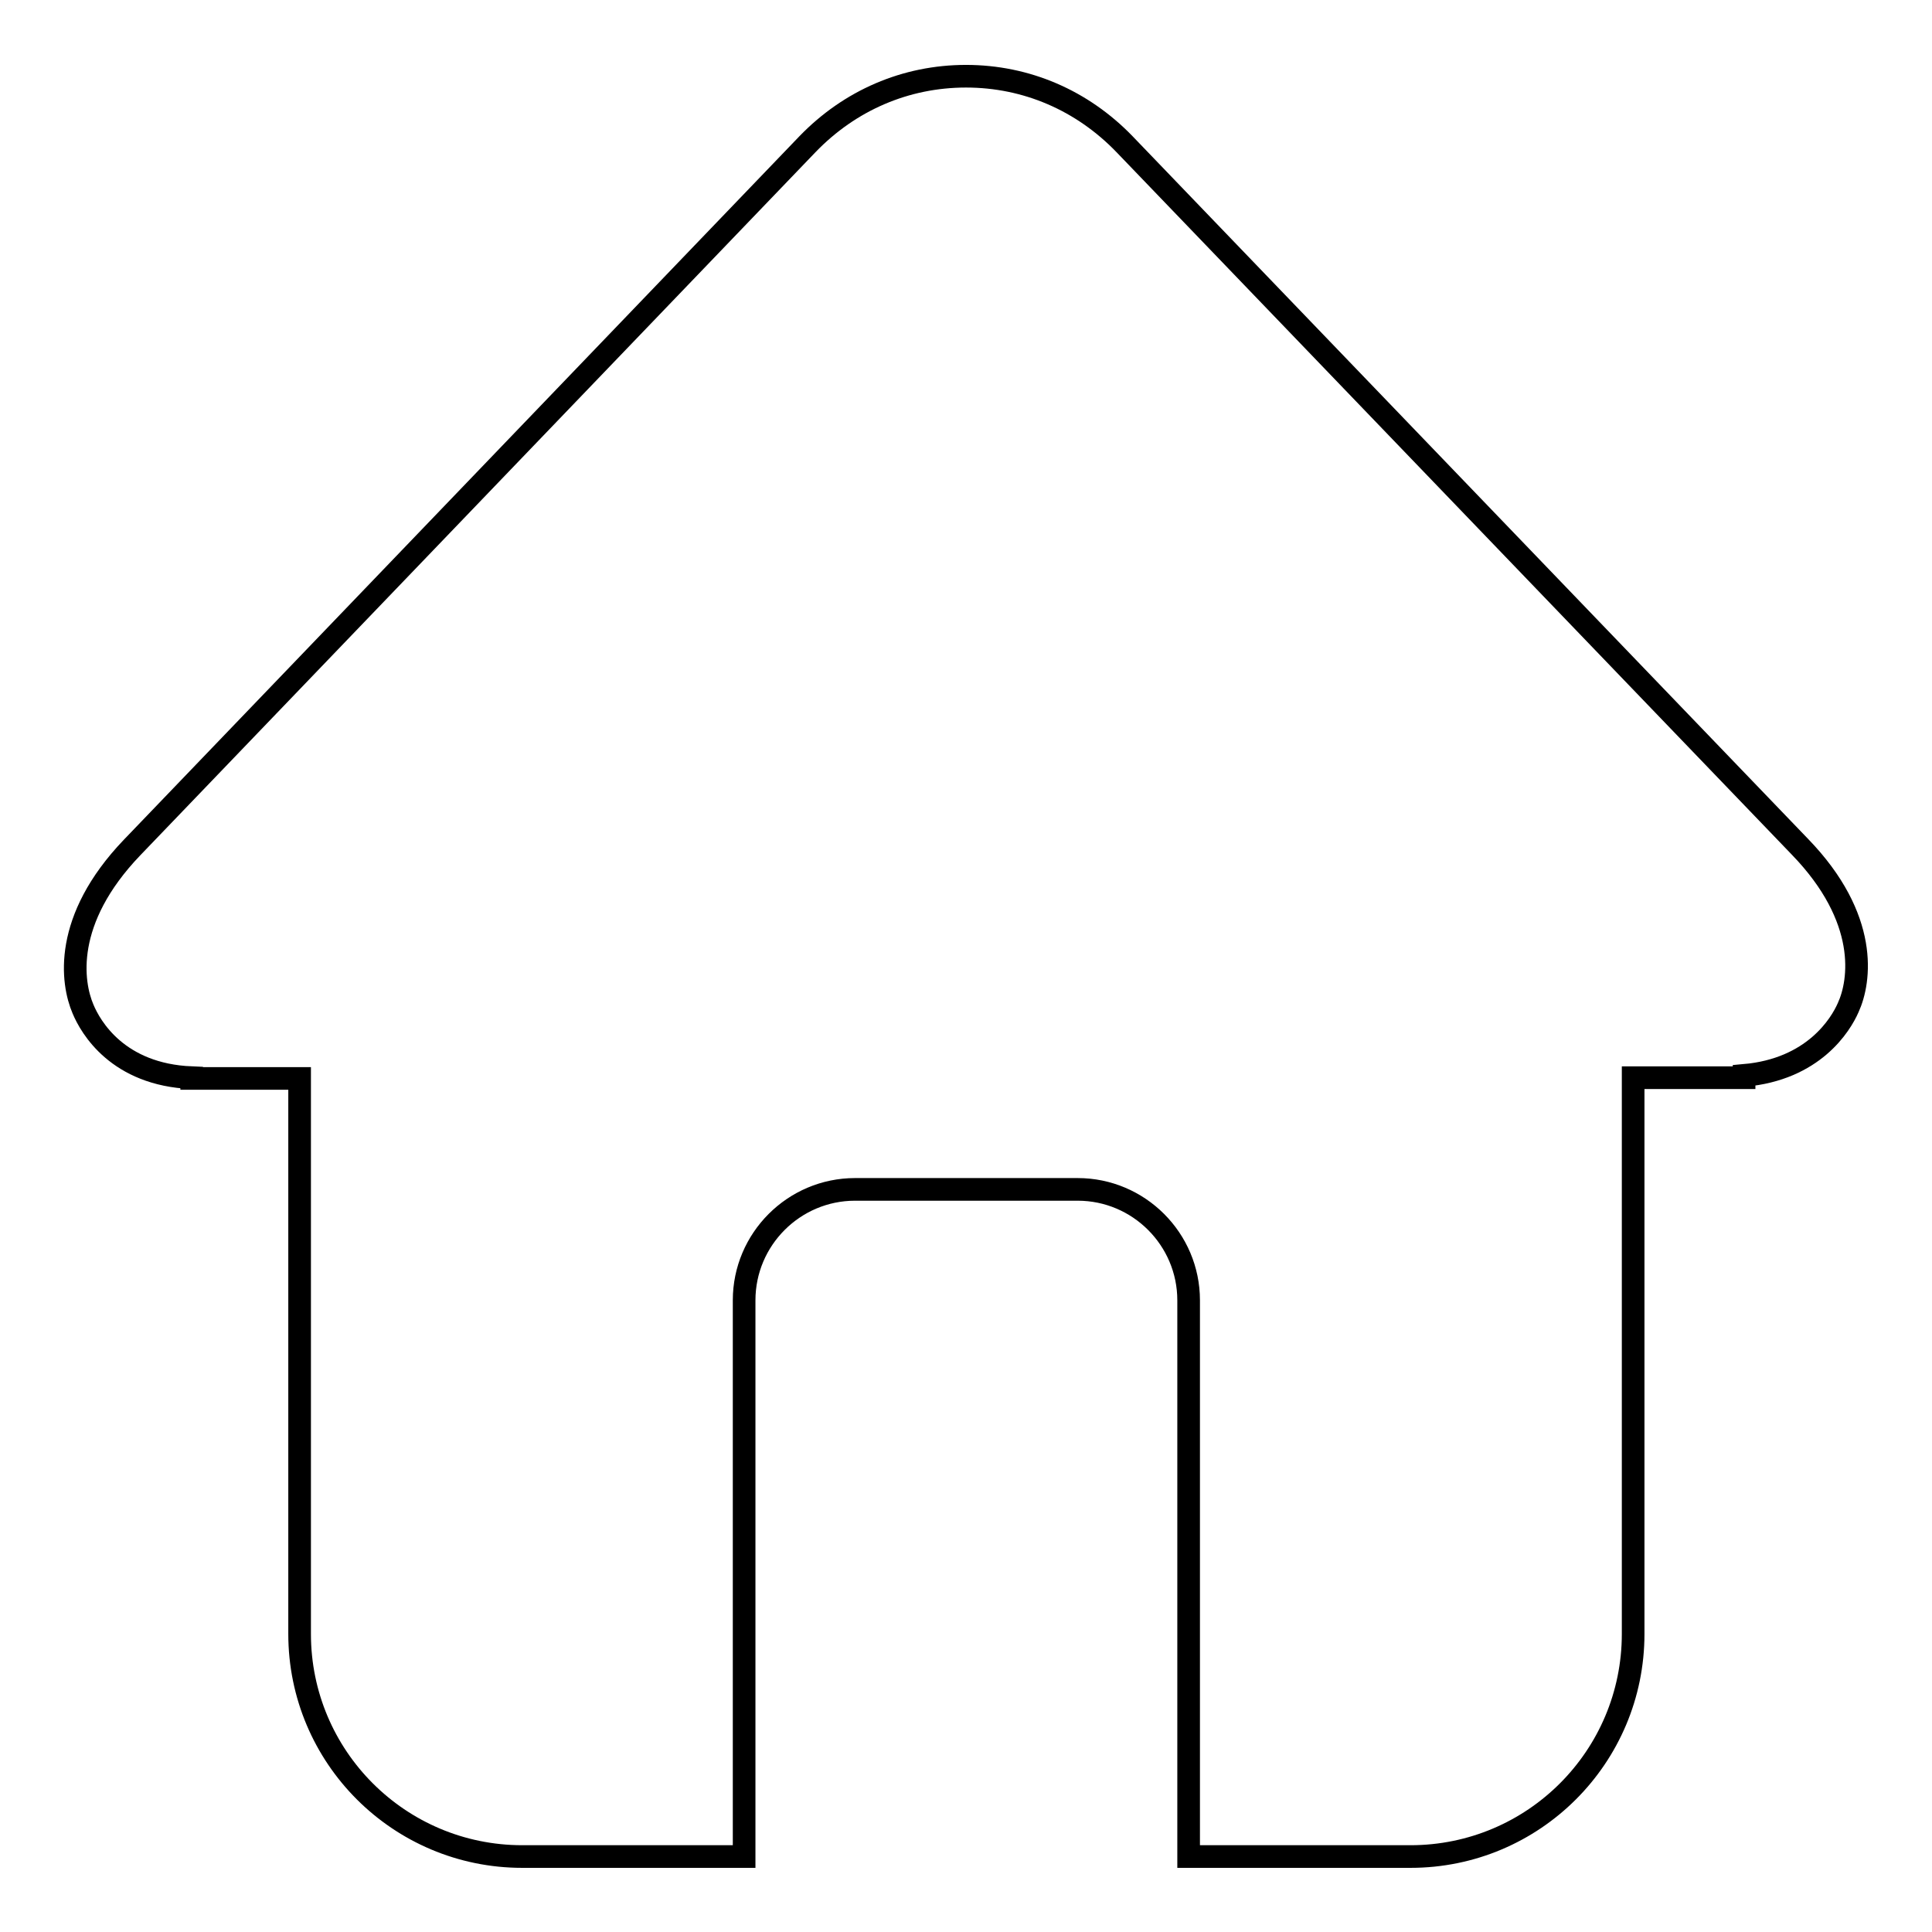 <?xml version="1.0" encoding="utf-8"?>
<!-- Svg Vector Icons : http://www.onlinewebfonts.com/icon -->
<!DOCTYPE svg PUBLIC "-//W3C//DTD SVG 1.1//EN" "http://www.w3.org/Graphics/SVG/1.1/DTD/svg11.dtd">
<svg version="1.1" xmlns="http://www.w3.org/2000/svg" xmlns:xlink="http://www.w3.org/1999/xlink" x="0px" y="0px" viewBox="0 0 256 256" enable-background="new 0 0 256 256" xml:space="preserve">
<g><g><path stroke-width="3" fill-opacity="0" stroke="#000000"  d="M244.9,133.5c-1,2.3-4.6,8.2-13.8,9c0,0.1,0,0.2,0,0.3h-14.7v73.7c0,16.3-13.2,29.5-29.5,29.5h-29.4v-73.7c0-8.1-6.6-14.7-14.7-14.7h-29.5c-8.1,0-14.7,6.6-14.7,14.7v73.7H69.2c-16.3,0-29.5-13.2-29.5-29.5v-58.9c0,0,0,0,0-0.1c0,0,0,0,0,0v-14.6H25.4c0,0,0-0.1,0-0.1c-9.8-0.4-13.4-6.7-14.4-9.1c-1.5-3.5-2.7-11.8,6.5-21.4L107,19.1c5.6-5.8,13-9,21-9c8,0,15.4,3.2,21,9l89.5,93.1C247.7,121.7,246.5,130,244.9,133.5L244.9,133.5z"/></g></g>
</svg>